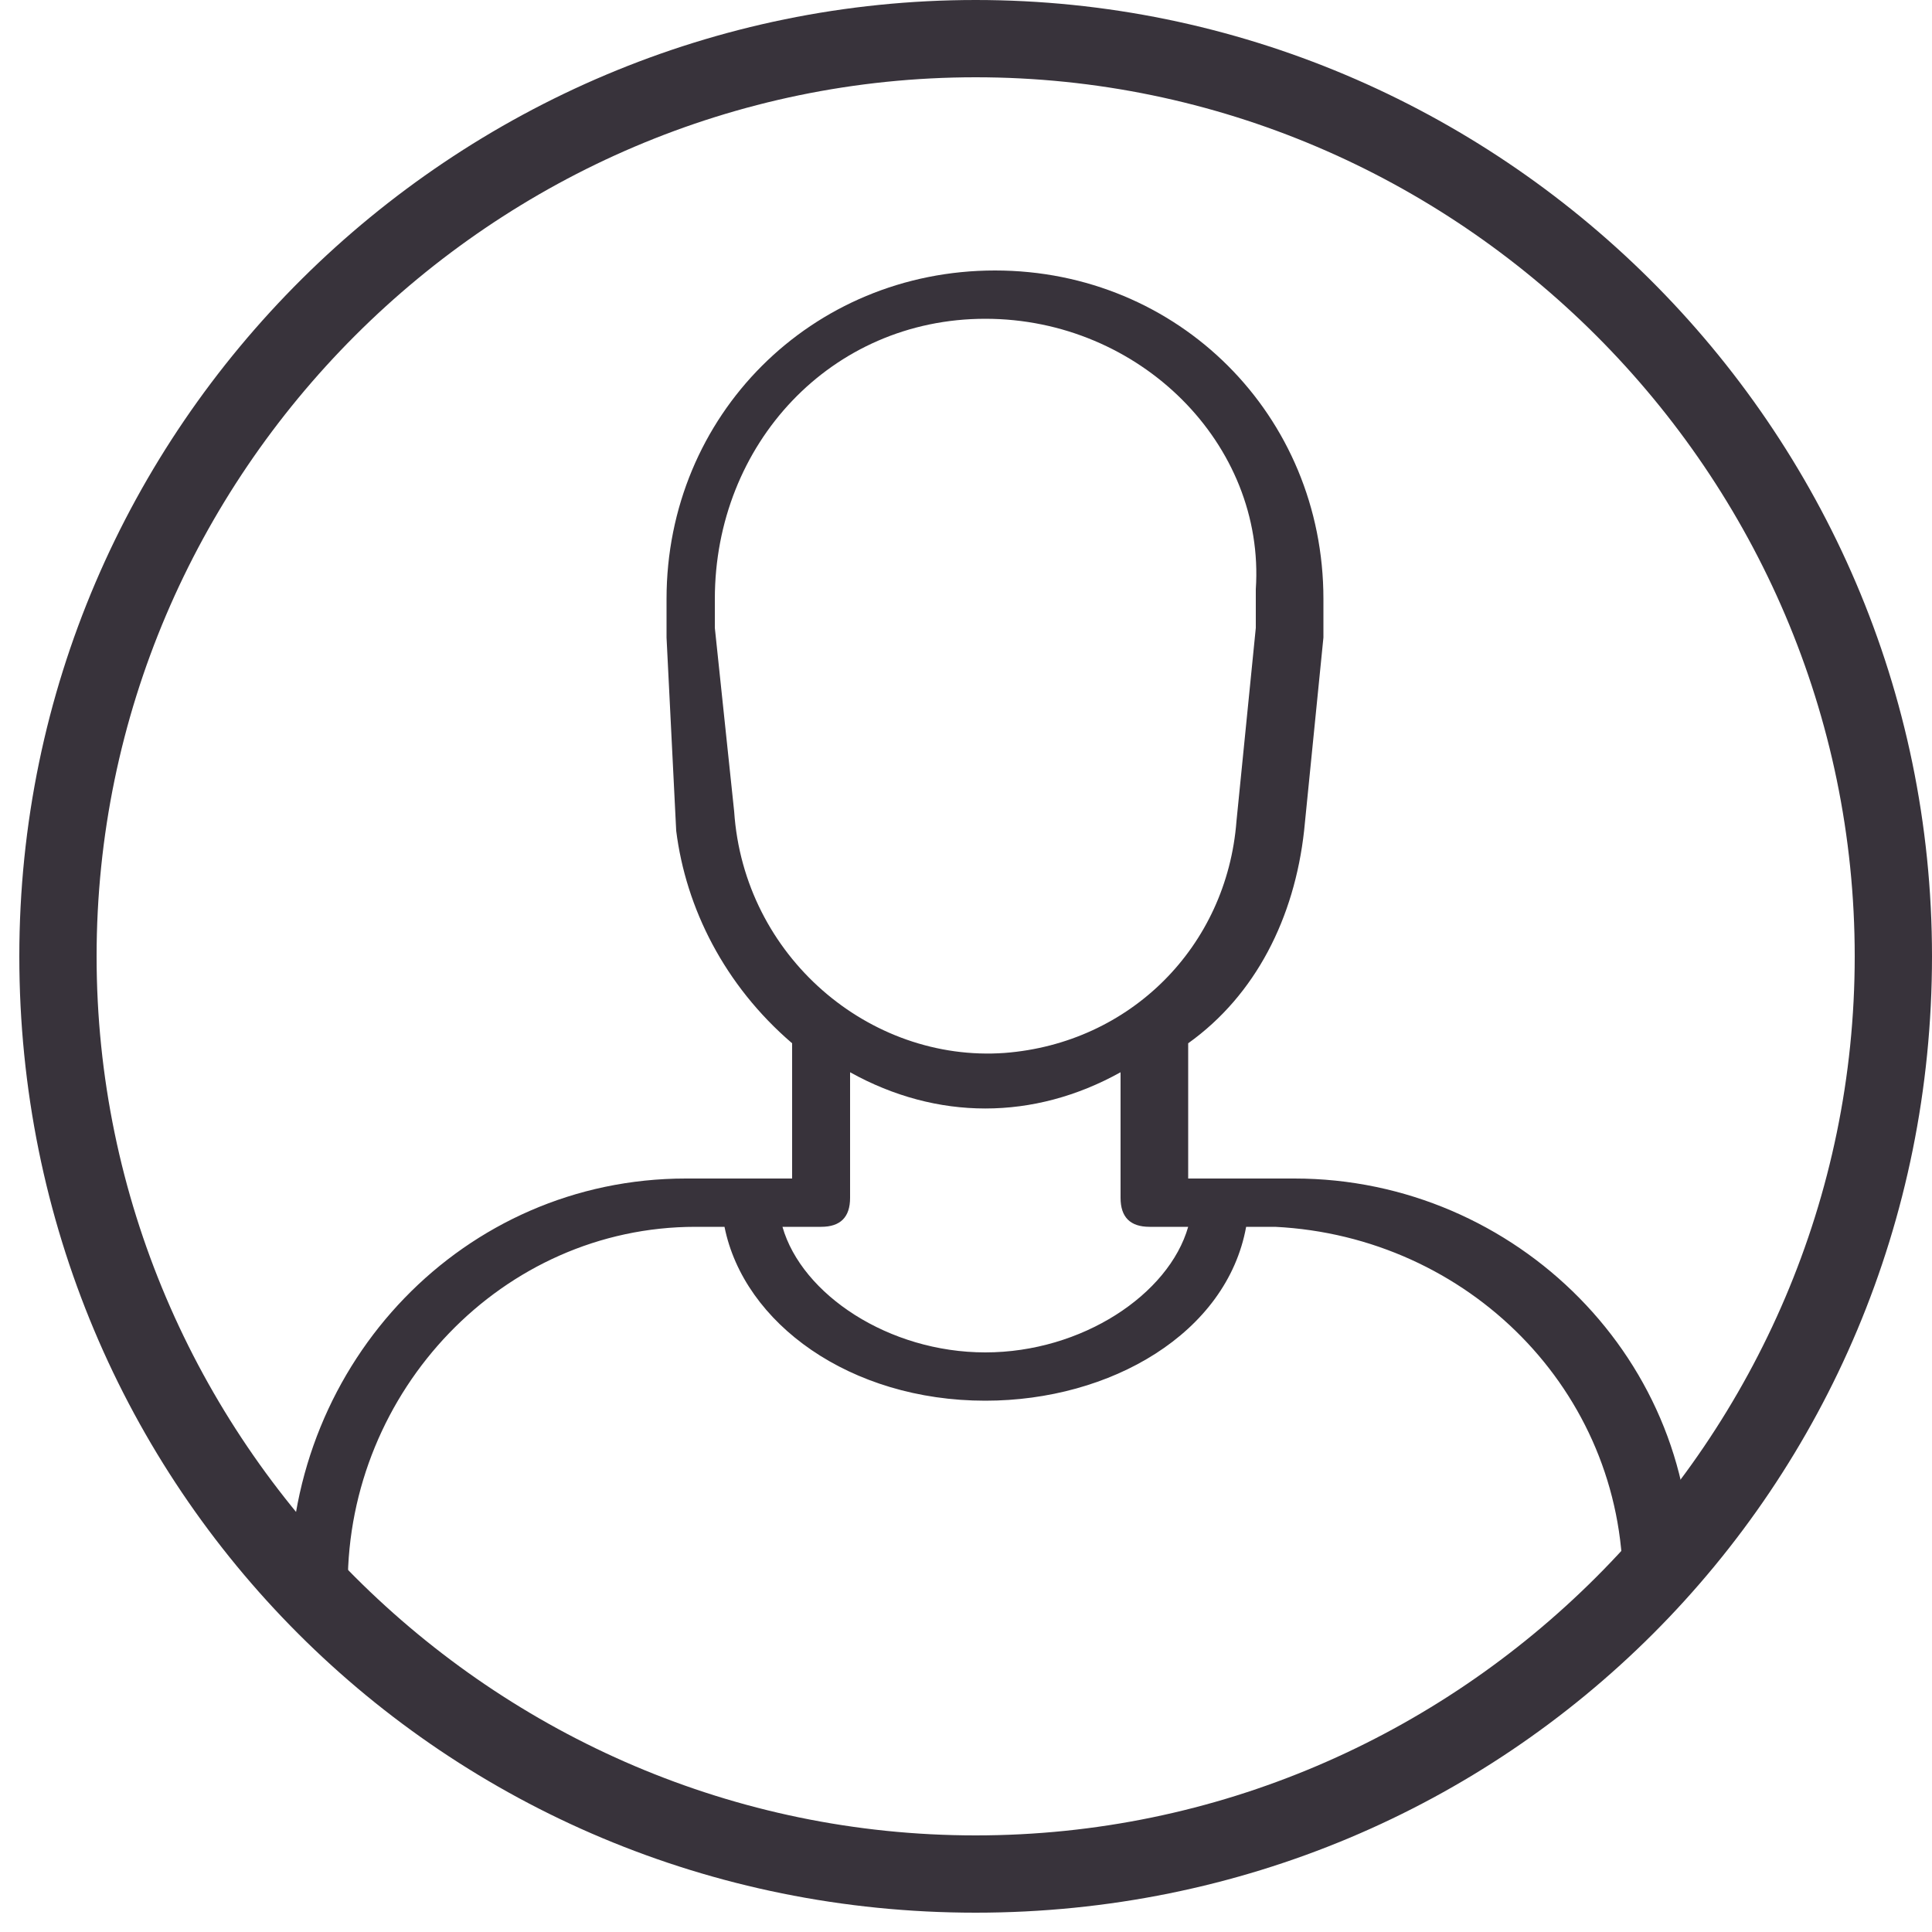 <?xml version="1.0" encoding="UTF-8"?> <svg xmlns="http://www.w3.org/2000/svg" xmlns:xlink="http://www.w3.org/1999/xlink" version="1.1" id="Layer_1" x="0px" y="0px" viewBox="0 0 20 20" style="enable-background:new 0 0 20 20;" xml:space="preserve"> <g transform="translate(-1758 -45)"> <g transform="translate(1758 45)"> <path style="fill:#38333B;" d="M10.1,19L10.1,19c5,0,9.1-4.1,9.1-9.1s-4.1-9.1-9.1-9.1S1,4.9,1,9.9S5.1,19,10.1,19L10.1,19z M10.1,19.8L10.1,19.8c-5.5,0-9.9-4.4-9.9-9.9S4.7,0,10.1,0S20,4.4,20,9.9S15.6,19.8,10.1,19.8L10.1,19.8z"></path> <path style="fill-rule:evenodd;clip-rule:evenodd;fill:#38333B;" d="M10.2,3.3c-1.6,0-2.8,1.3-2.8,2.9c0,0.1,0,0.2,0,0.3v0 l0.2,1.9C7.7,9.9,9,11,10.4,10.9c1.3-0.1,2.3-1.1,2.4-2.4L13,6.5c0-0.1,0-0.2,0-0.4C13.1,4.6,11.8,3.3,10.2,3.3L10.2,3.3z M8.1,12.7c0.2,0.7,1.1,1.3,2.1,1.3c1,0,1.9-0.6,2.1-1.3h-0.4c-0.2,0-0.3-0.1-0.3-0.3v-1.3c-0.9,0.5-1.9,0.5-2.8,0v1.3 c0,0.2-0.1,0.3-0.3,0.3H8.1z M17.1,16.7c-0.2,0-0.3-0.1-0.3-0.3c0-2-1.6-3.6-3.6-3.7h-0.3c-0.2,1.1-1.4,1.8-2.7,1.8 c-1.4,0-2.5-0.8-2.7-1.8H7.2c-2,0-3.6,1.7-3.6,3.7c0,0.2-0.1,0.3-0.3,0.3c-0.2,0-0.3-0.1-0.3-0.3c0-2.3,1.8-4.2,4.1-4.2h1.1v-1.4 c-0.7-0.6-1.1-1.4-1.2-2.2L6.9,6.6v0c0-0.1,0-0.3,0-0.4c0-1.9,1.5-3.4,3.4-3.4c1.9,0,3.4,1.5,3.4,3.4c0,0.1,0,0.3,0,0.4l-0.2,2 c-0.1,0.9-0.5,1.7-1.2,2.2v1.4h1.1c2.3,0,4.2,1.9,4.1,4.2C17.4,16.6,17.3,16.7,17.1,16.7L17.1,16.7z"></path> </g> </g> </svg> 